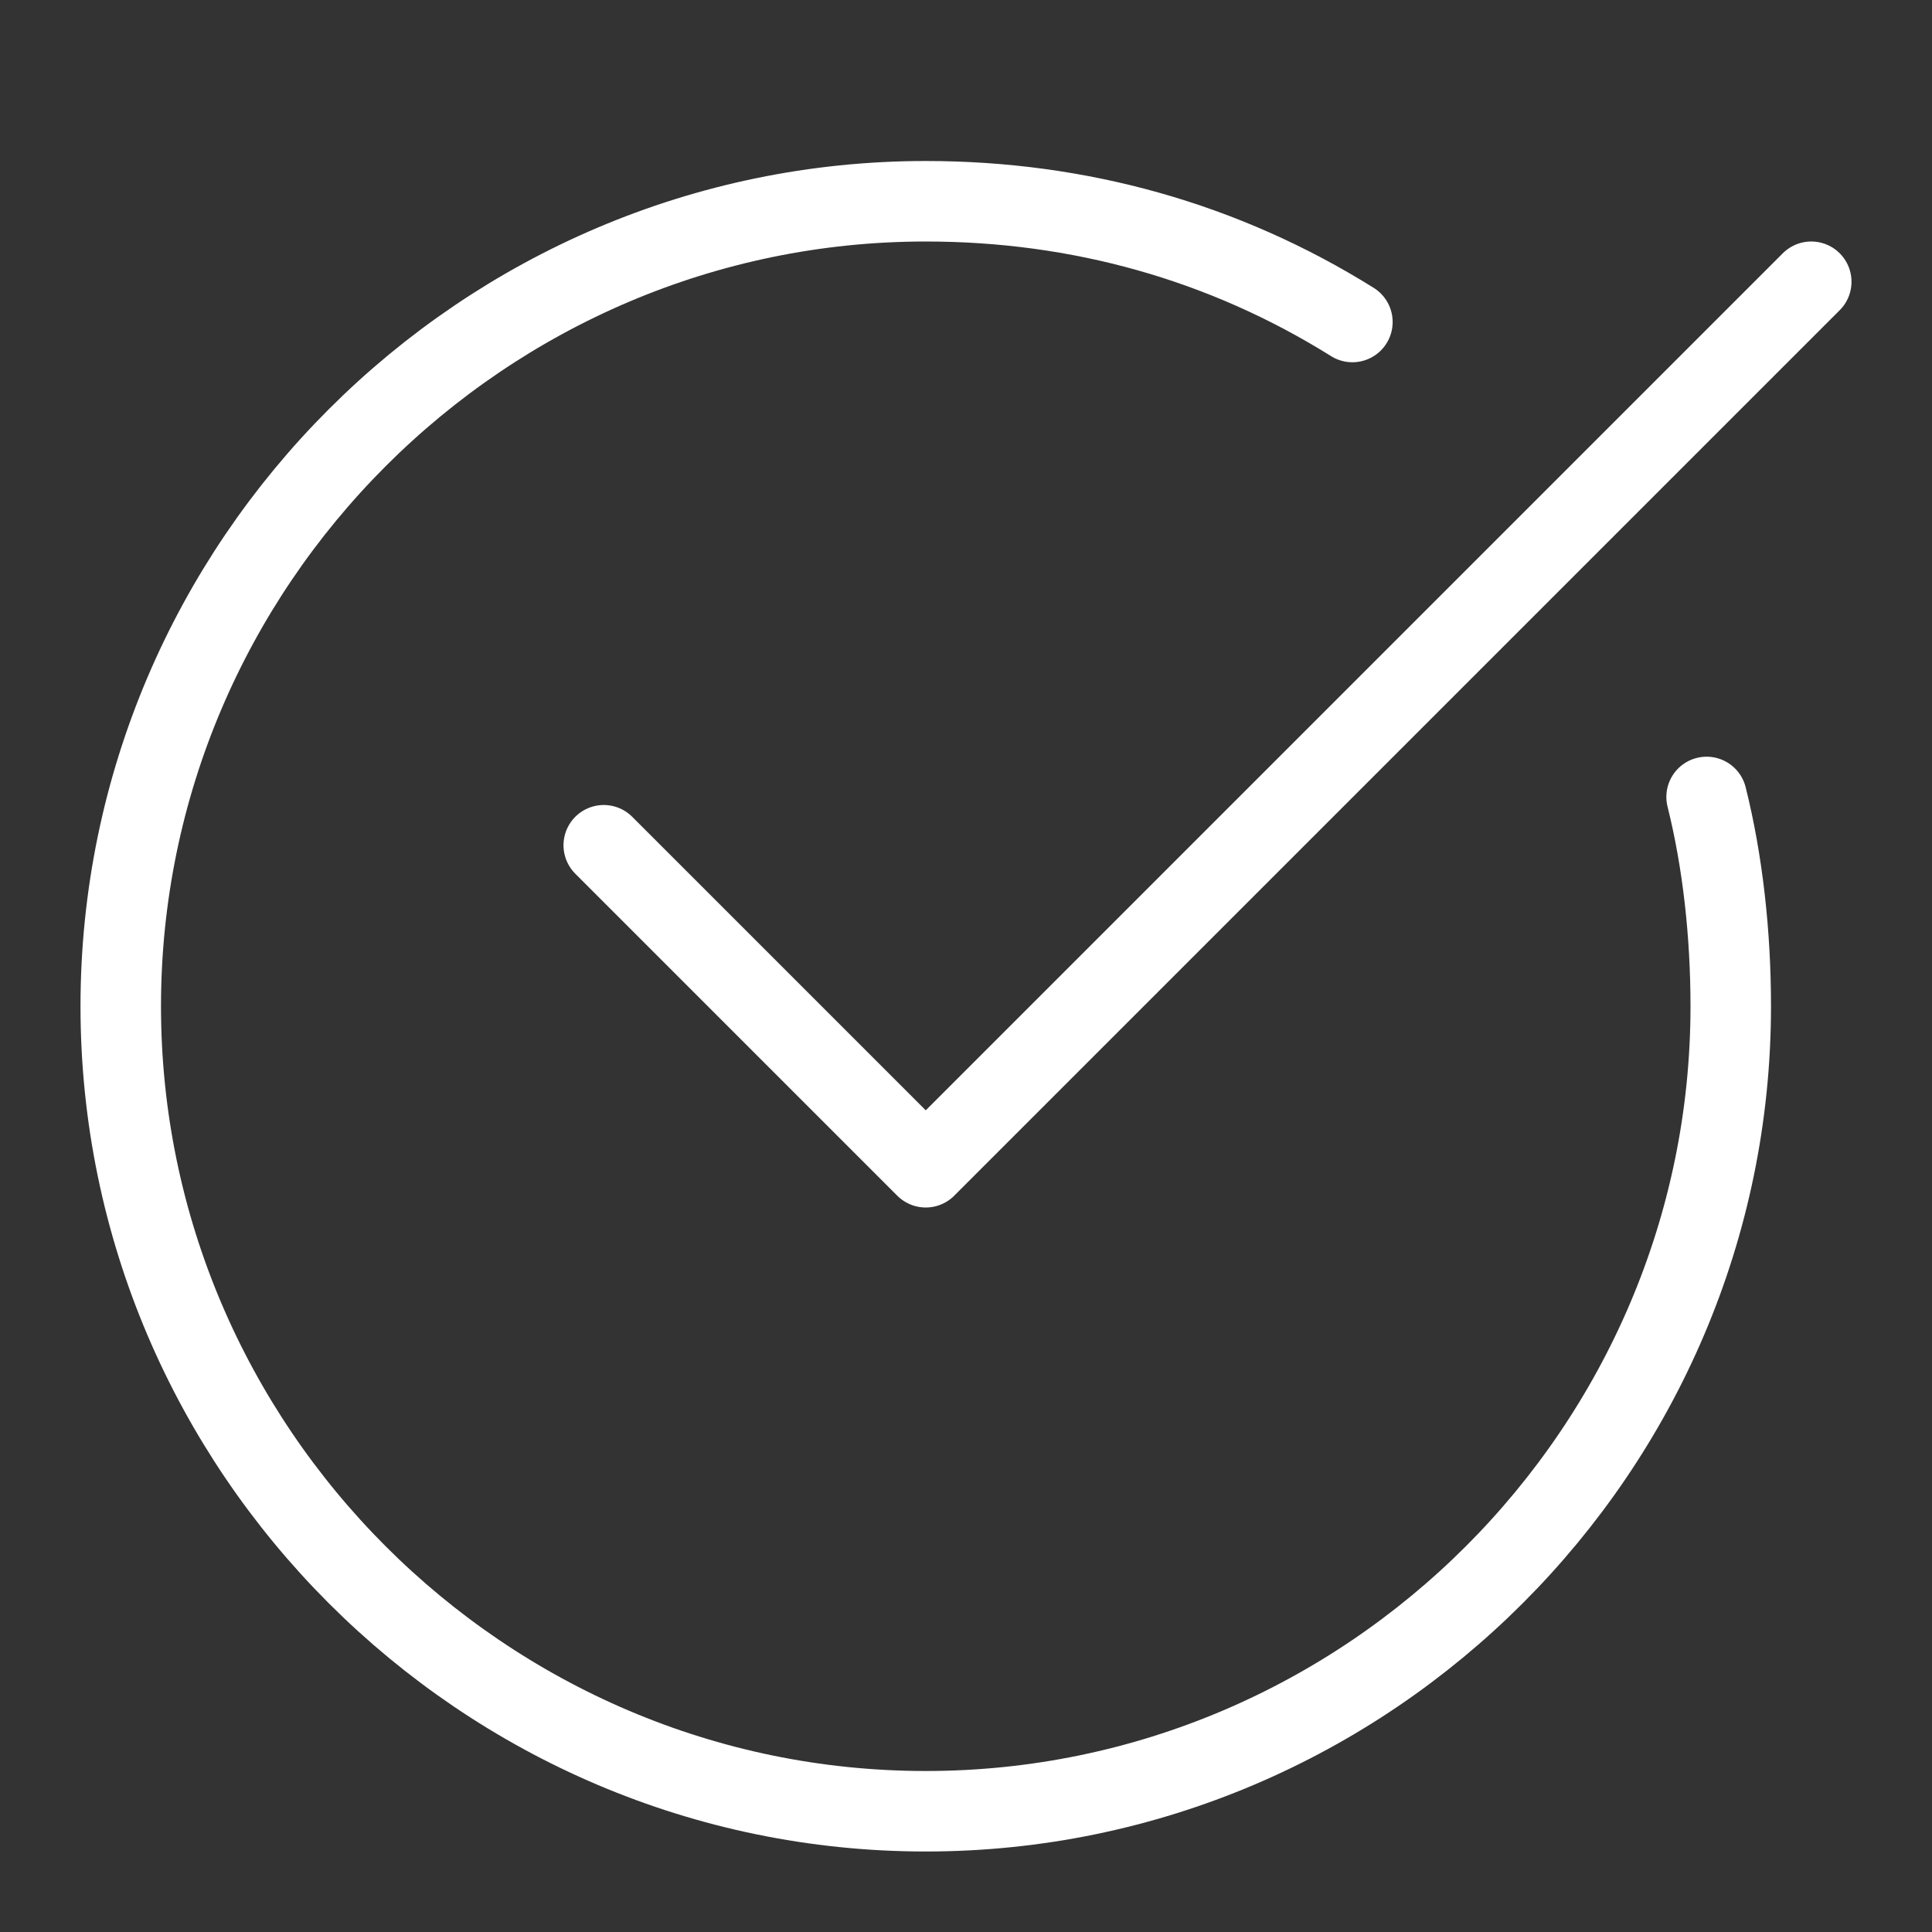 <svg xmlns="http://www.w3.org/2000/svg" width="24" height="24" viewBox="0 0 24 24">
  <rect x="0" y="0" width="24" height="24" fill="#333333" stroke="none"/>
  <g stroke-linecap="round" stroke-linejoin="round" stroke-width="1" transform="translate(0.5 0.5)" fill="none" stroke="#ffffff"><path d="M20.7,9.4c0.2,0.8,0.3,1.7,0.3,2.6 c0,5.5-4.5,10-10,10S1,17.5,1,12S5.5,2,11,2c1.9,0,3.7,0.5,5.3,1.5"></path> <polyline points=" 7,10 11,14 22,3 " stroke="#ffffff"></polyline></g>
</svg>